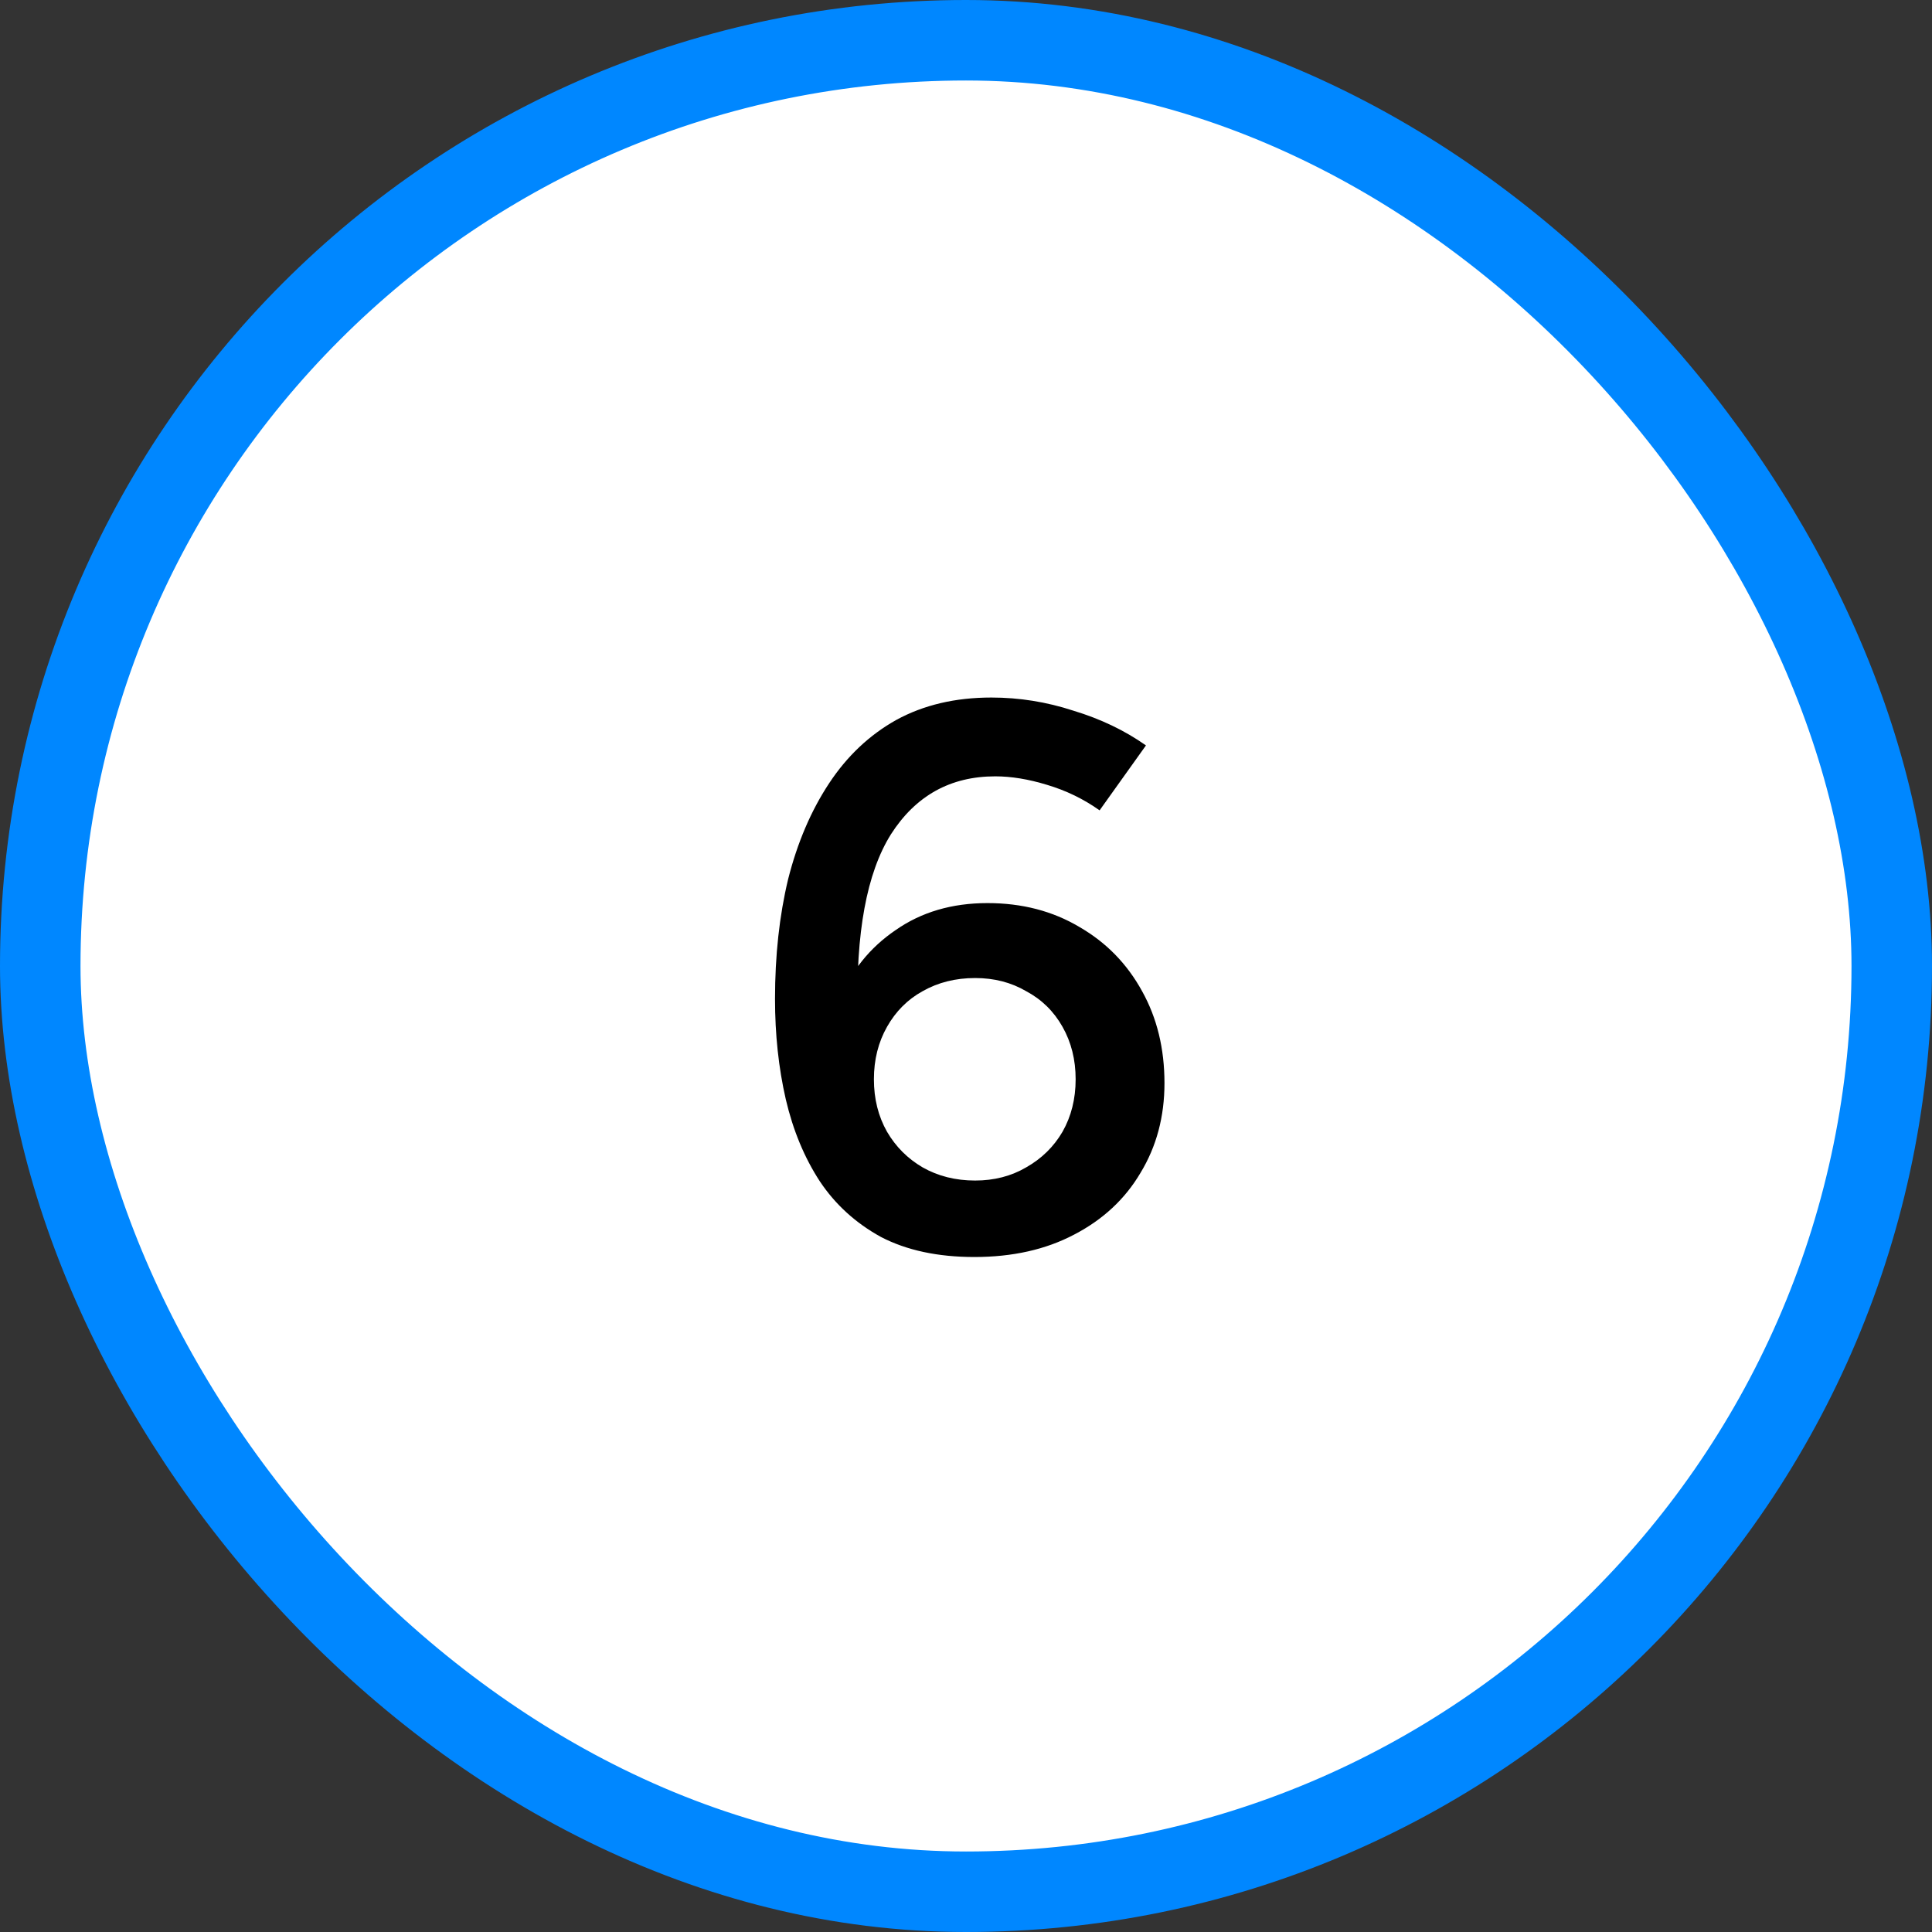 <svg width="48" height="48" viewBox="0 0 48 48" fill="none" xmlns="http://www.w3.org/2000/svg">
<rect x="0" y="0" width="48" height="48" fill="#333333" stroke="none"/>
<rect x="1" y="1" width="46" height="46" rx="23" fill="white"/>
<rect x="1" y="1" width="46" height="46" rx="23" stroke="#0087FF" stroke-width="2"/>
<path d="M24.208 31.23C23.299 31.23 22.525 31.064 21.885 30.731C21.258 30.386 20.752 29.925 20.368 29.349C19.984 28.76 19.703 28.082 19.523 27.314C19.344 26.533 19.255 25.701 19.255 24.818C19.255 23.742 19.363 22.75 19.581 21.842C19.811 20.933 20.151 20.139 20.599 19.461C21.047 18.782 21.604 18.258 22.269 17.886C22.948 17.515 23.735 17.33 24.631 17.33C25.322 17.33 26 17.438 26.666 17.656C27.344 17.861 27.946 18.149 28.471 18.52L27.319 20.133C26.922 19.851 26.487 19.64 26.013 19.499C25.552 19.358 25.123 19.288 24.727 19.288C23.613 19.288 22.749 19.768 22.135 20.728C21.533 21.688 21.258 23.179 21.309 25.202L20.848 24.856C21.143 24.126 21.61 23.544 22.25 23.109C22.89 22.661 23.651 22.437 24.535 22.437C25.392 22.437 26.154 22.635 26.82 23.032C27.485 23.416 28.003 23.947 28.375 24.626C28.746 25.291 28.931 26.053 28.931 26.91C28.931 27.742 28.733 28.485 28.336 29.138C27.952 29.79 27.402 30.302 26.685 30.674C25.981 31.045 25.155 31.23 24.208 31.23ZM24.227 29.33C24.701 29.33 25.123 29.221 25.495 29.003C25.879 28.786 26.18 28.491 26.397 28.12C26.615 27.736 26.724 27.301 26.724 26.814C26.724 26.328 26.615 25.893 26.397 25.509C26.18 25.125 25.879 24.83 25.495 24.626C25.123 24.408 24.701 24.299 24.227 24.299C23.741 24.299 23.306 24.408 22.922 24.626C22.551 24.83 22.256 25.125 22.039 25.509C21.821 25.893 21.712 26.328 21.712 26.814C21.712 27.301 21.821 27.736 22.039 28.12C22.256 28.491 22.551 28.786 22.922 29.003C23.306 29.221 23.741 29.33 24.227 29.33Z" fill="black"/>
</svg>
